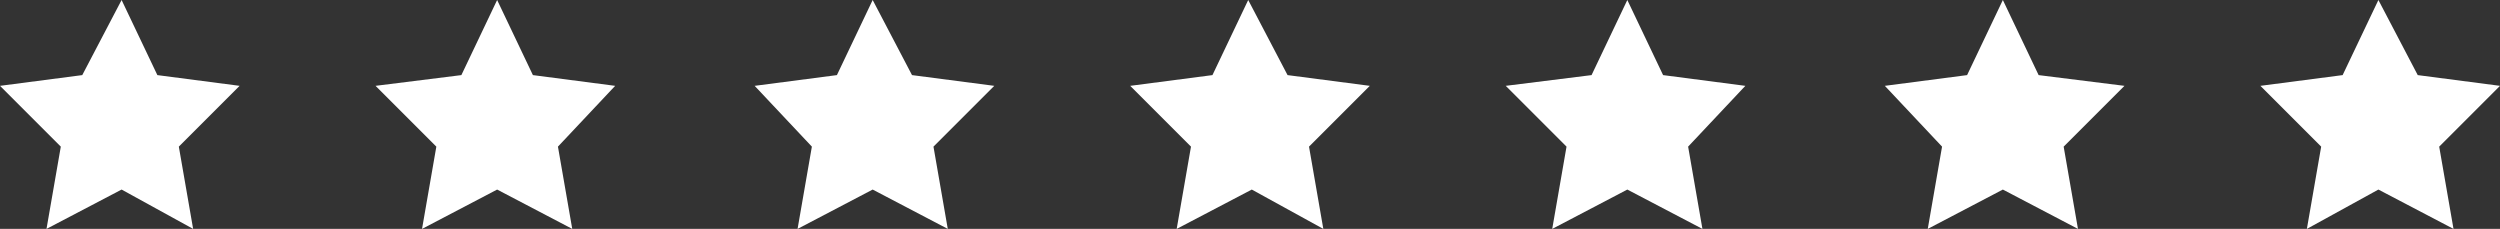 <svg id="Layer_1" xmlns="http://www.w3.org/2000/svg" viewBox="0 0 69.9 6.4"><rect x="0" y="0" width="69.9" height="6.4" fill="#333333" stroke="none"/><style>.st0{fill:#fff}</style><path class="st0" d="M14.9 2.1l-1-2.1-1 2.1-2.4.3 1.7 1.7-.4 2.3 2.1-1.1L16 6.4l-.4-2.3 1.6-1.7zM4.4 2.1L3.4 0 2.3 2.1 0 2.4l1.7 1.7-.4 2.3 2.1-1.1 2 1.1L5 4.1l1.7-1.7zM25.5 2.1L24.4 0l-1 2.1-2.3.3 1.6 1.7-.4 2.3 2.1-1.1 2.1 1.1-.4-2.3 1.7-1.7zM36 2.1L34.9 0l-1 2.1-2.3.3 1.7 1.7-.4 2.3L35 5.3l2 1.1-.4-2.3 1.7-1.7zM46.5 2.1l-1-2.1-1 2.1-2.4.3 1.7 1.7-.4 2.3 2.1-1.1 2.1 1.1-.4-2.3 1.6-1.7zM57 2.1L56 0l-1 2.1-2.3.3 1.6 1.7-.4 2.3L56 5.3l2.1 1.1-.4-2.3 1.7-1.7zM69.9 2.4l-2.3-.3L66.5 0l-1 2.1-2.3.3 1.7 1.7-.4 2.3 2-1.1 2.1 1.1-.4-2.3z"/></svg>